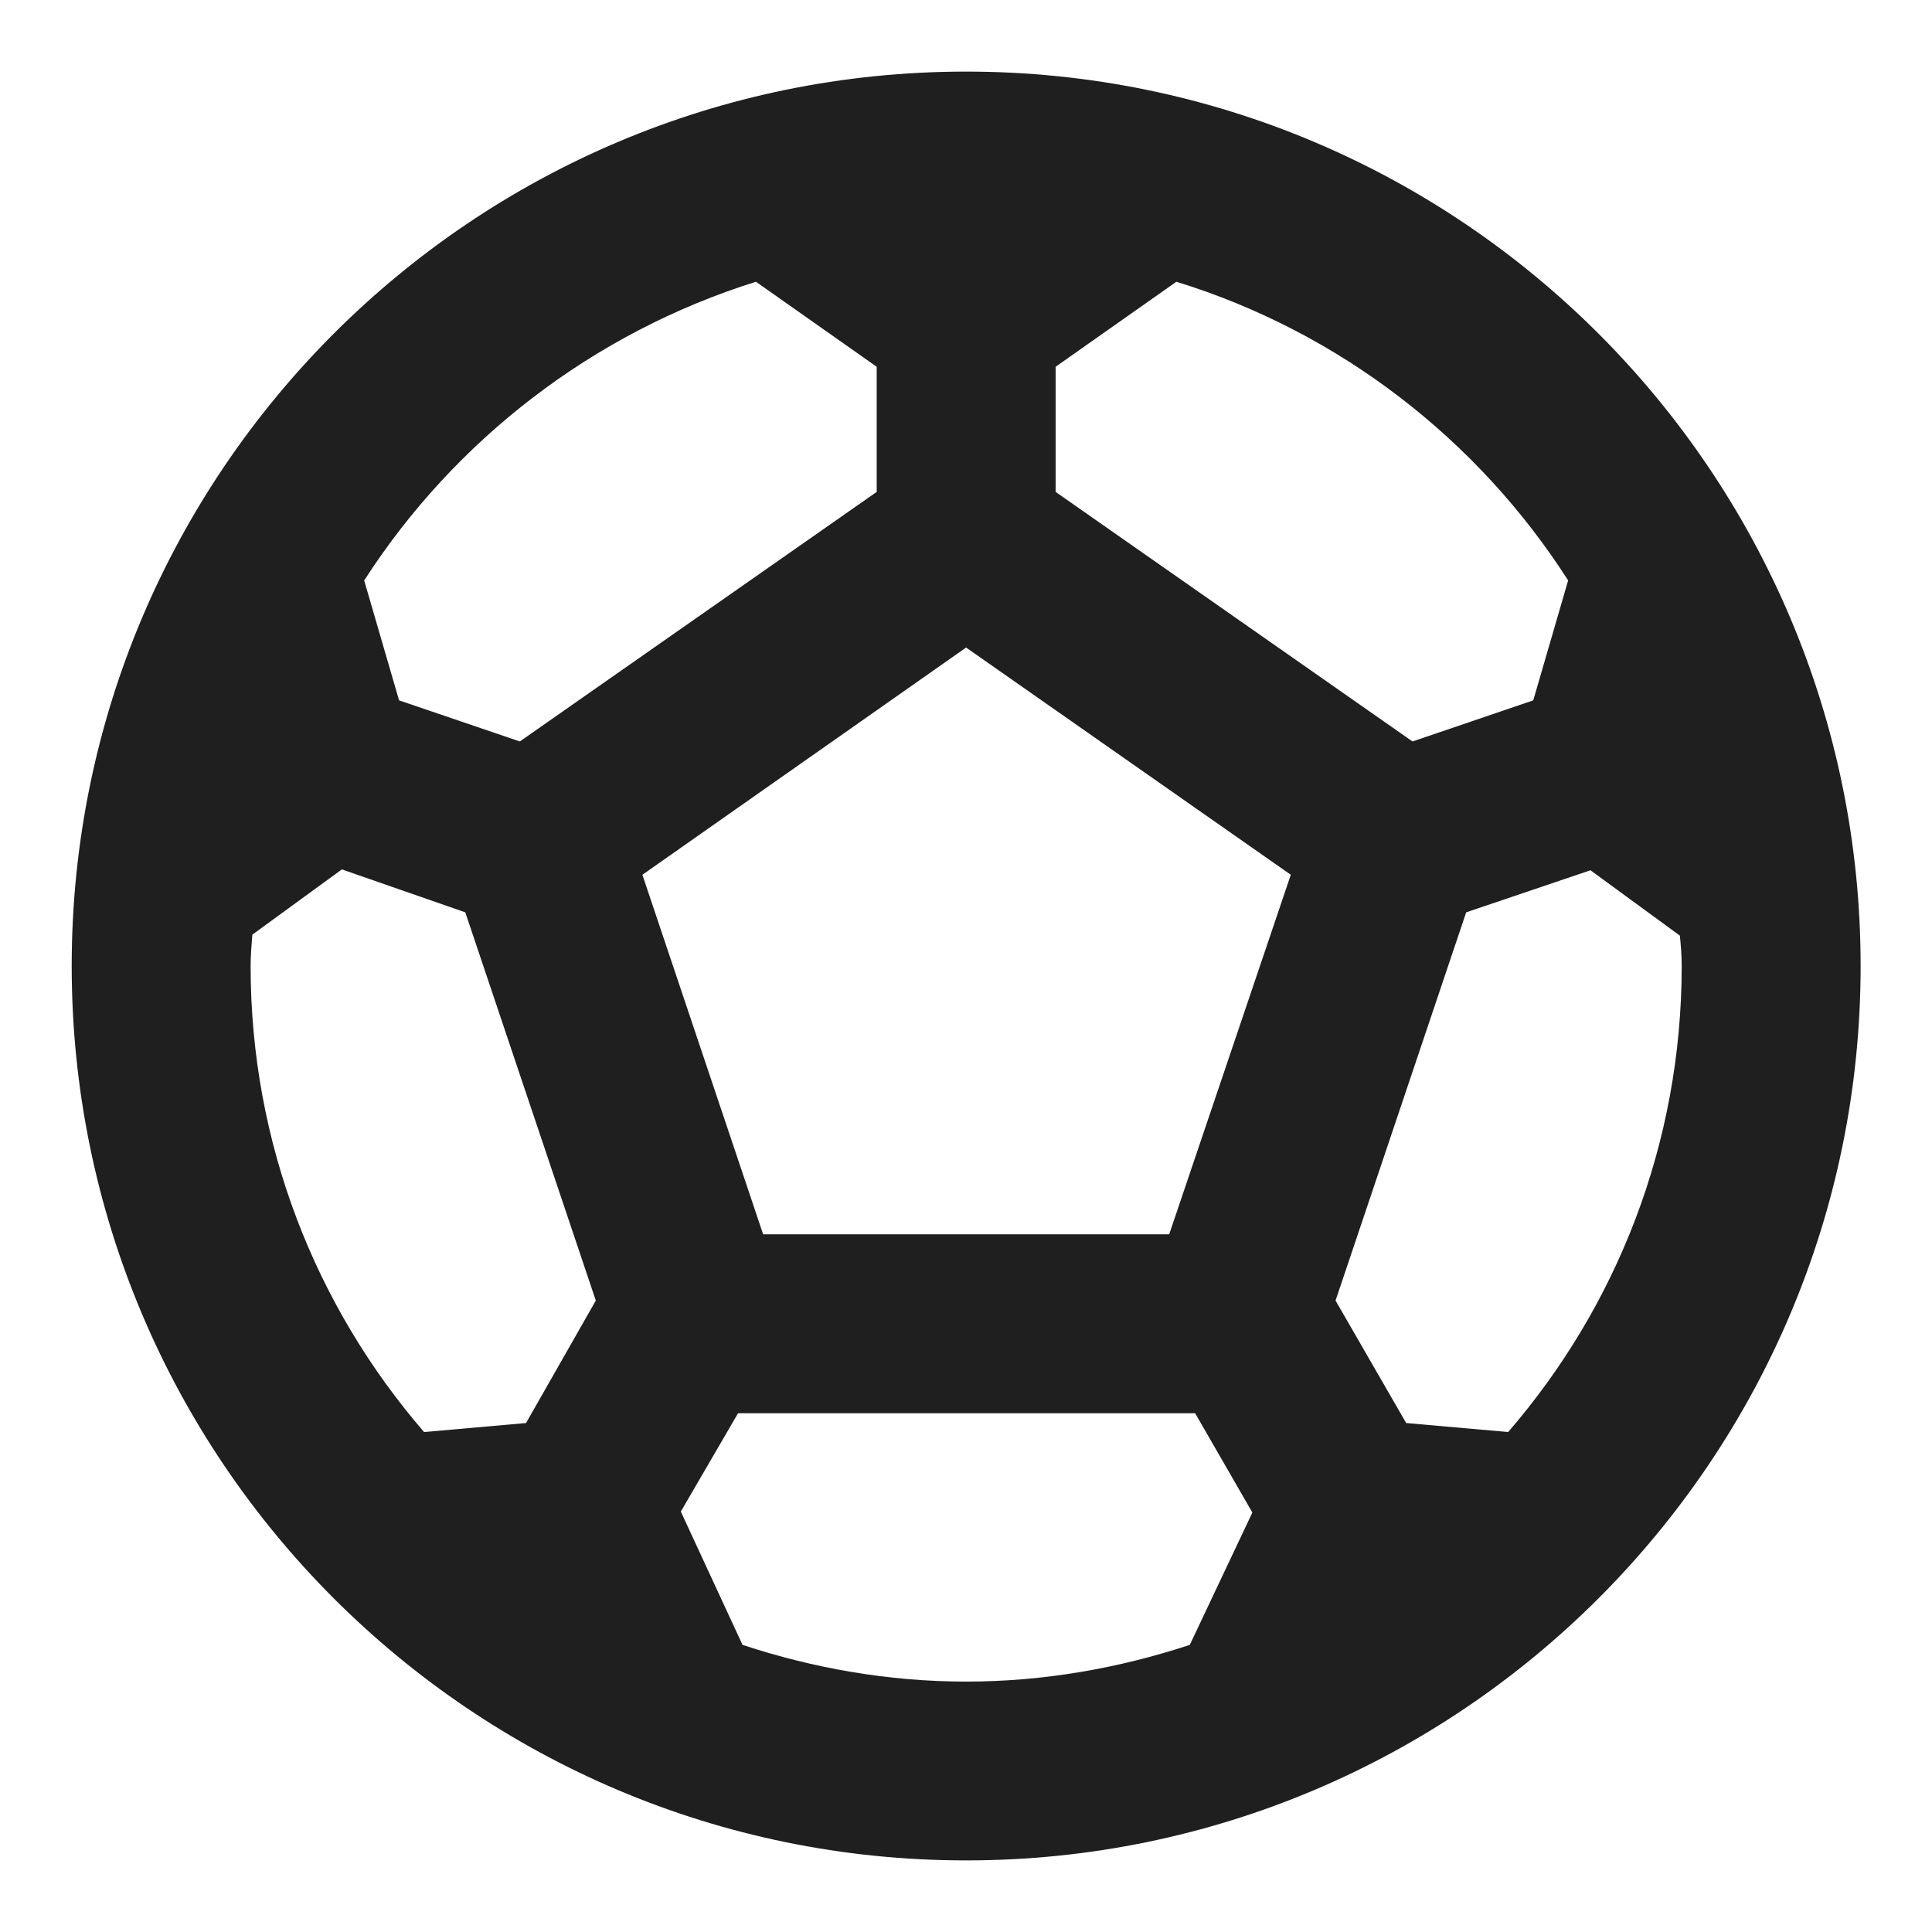<svg width="18" height="18" viewBox="0 0 18 18" fill="none" xmlns="http://www.w3.org/2000/svg">
<path d="M9.001 0.667C4.401 0.667 0.668 4.4 0.668 9C0.668 13.6 4.401 17.333 9.001 17.333C13.601 17.333 17.335 13.6 17.335 9C17.335 4.4 13.601 0.667 9.001 0.667ZM9.835 3.417L10.96 2.625C12.476 3.092 13.768 4.092 14.61 5.408L14.285 6.525L13.16 6.908L9.835 4.583V3.417ZM7.043 2.625L8.168 3.417V4.583L4.843 6.908L3.718 6.525L3.393 5.408C4.235 4.1 5.526 3.1 7.043 2.625ZM4.901 13.258L3.951 13.342C2.943 12.175 2.335 10.658 2.335 9C2.335 8.9 2.343 8.808 2.351 8.708L3.185 8.1L4.335 8.5L5.551 12.117L4.901 13.258ZM11.085 15.325C10.426 15.542 9.726 15.667 9.001 15.667C8.276 15.667 7.576 15.542 6.918 15.325L6.343 14.083L6.876 13.167H11.135L11.668 14.092L11.085 15.325ZM10.893 11.5H7.11L5.985 8.15L9.001 6.033L12.026 8.15L10.893 11.5ZM14.051 13.342L13.101 13.258L12.443 12.117L13.66 8.5L14.818 8.108L15.651 8.717C15.66 8.808 15.668 8.9 15.668 9C15.668 10.658 15.06 12.175 14.051 13.342Z" fill="#1F1F1F"/>
</svg>
